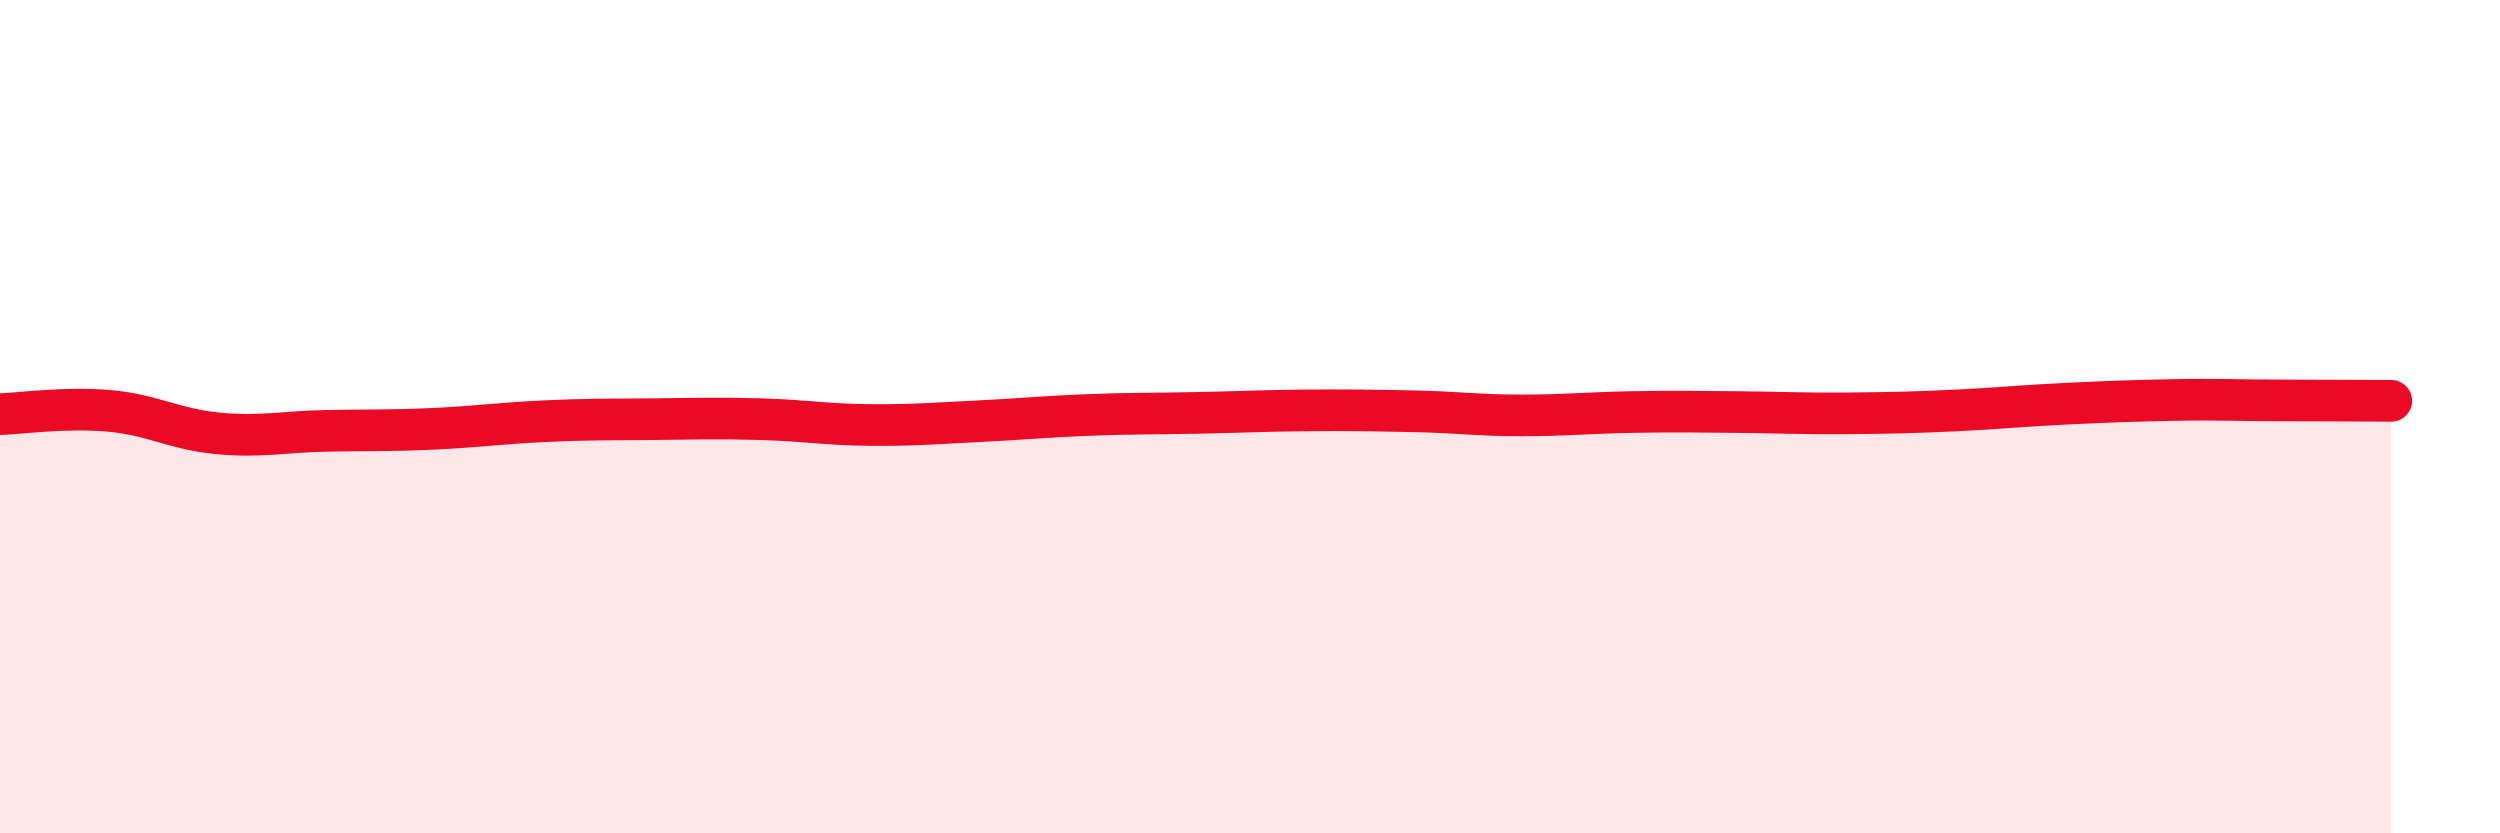
    <svg width="60" height="20" viewBox="0 0 60 20" xmlns="http://www.w3.org/2000/svg">
      <path
        d="M 0,9.94 C 0.52,9.92 1.57,9.77 2.61,9.86 C 3.65,9.95 4.18,10.3 5.22,10.4 C 6.26,10.5 6.79,10.36 7.83,10.34 C 8.87,10.32 9.39,10.34 10.43,10.29 C 11.47,10.24 12,10.16 13.04,10.11 C 14.08,10.06 14.61,10.07 15.65,10.06 C 16.69,10.05 17.22,10.03 18.26,10.06 C 19.3,10.09 19.83,10.19 20.87,10.2 C 21.91,10.21 22.44,10.16 23.48,10.11 C 24.52,10.06 25.05,10 26.09,9.96 C 27.13,9.92 27.66,9.93 28.7,9.91 C 29.74,9.89 30.26,9.86 31.3,9.85 C 32.34,9.84 32.87,9.85 33.91,9.87 C 34.95,9.89 35.48,9.97 36.52,9.97 C 37.56,9.97 38.09,9.91 39.13,9.89 C 40.17,9.87 40.7,9.88 41.74,9.89 C 42.78,9.9 43.31,9.93 44.35,9.92 C 45.39,9.91 45.92,9.9 46.96,9.85 C 48,9.8 48.53,9.74 49.57,9.69 C 50.61,9.64 51.13,9.62 52.17,9.6 C 53.21,9.58 53.74,9.61 54.78,9.61 C 55.82,9.61 56.87,9.62 57.39,9.62L57.39 20L0 20Z"
        fill="#EB0A25"
        opacity="0.1"
        stroke-linecap="round"
        stroke-linejoin="round"
      />
      <path
        d="M 0,9.94 C 0.52,9.92 1.57,9.77 2.61,9.86 C 3.65,9.95 4.18,10.3 5.22,10.4 C 6.26,10.5 6.79,10.36 7.83,10.34 C 8.87,10.32 9.39,10.34 10.43,10.29 C 11.47,10.24 12,10.16 13.04,10.11 C 14.08,10.06 14.61,10.07 15.65,10.06 C 16.69,10.05 17.22,10.03 18.26,10.06 C 19.3,10.09 19.83,10.19 20.87,10.2 C 21.91,10.21 22.44,10.16 23.48,10.11 C 24.52,10.06 25.05,10 26.09,9.96 C 27.13,9.92 27.66,9.93 28.7,9.91 C 29.74,9.89 30.26,9.86 31.3,9.85 C 32.34,9.84 32.87,9.85 33.91,9.87 C 34.95,9.89 35.48,9.97 36.52,9.97 C 37.56,9.97 38.09,9.91 39.13,9.89 C 40.17,9.87 40.7,9.88 41.74,9.89 C 42.78,9.9 43.31,9.93 44.35,9.92 C 45.39,9.91 45.92,9.9 46.96,9.85 C 48,9.8 48.53,9.74 49.57,9.69 C 50.61,9.64 51.13,9.62 52.17,9.6 C 53.21,9.58 53.74,9.61 54.78,9.61 C 55.82,9.61 56.87,9.62 57.39,9.62"
        stroke="#EB0A25"
        stroke-width="1"
        fill="none"
        stroke-linecap="round"
        stroke-linejoin="round"
      />
    </svg>
  